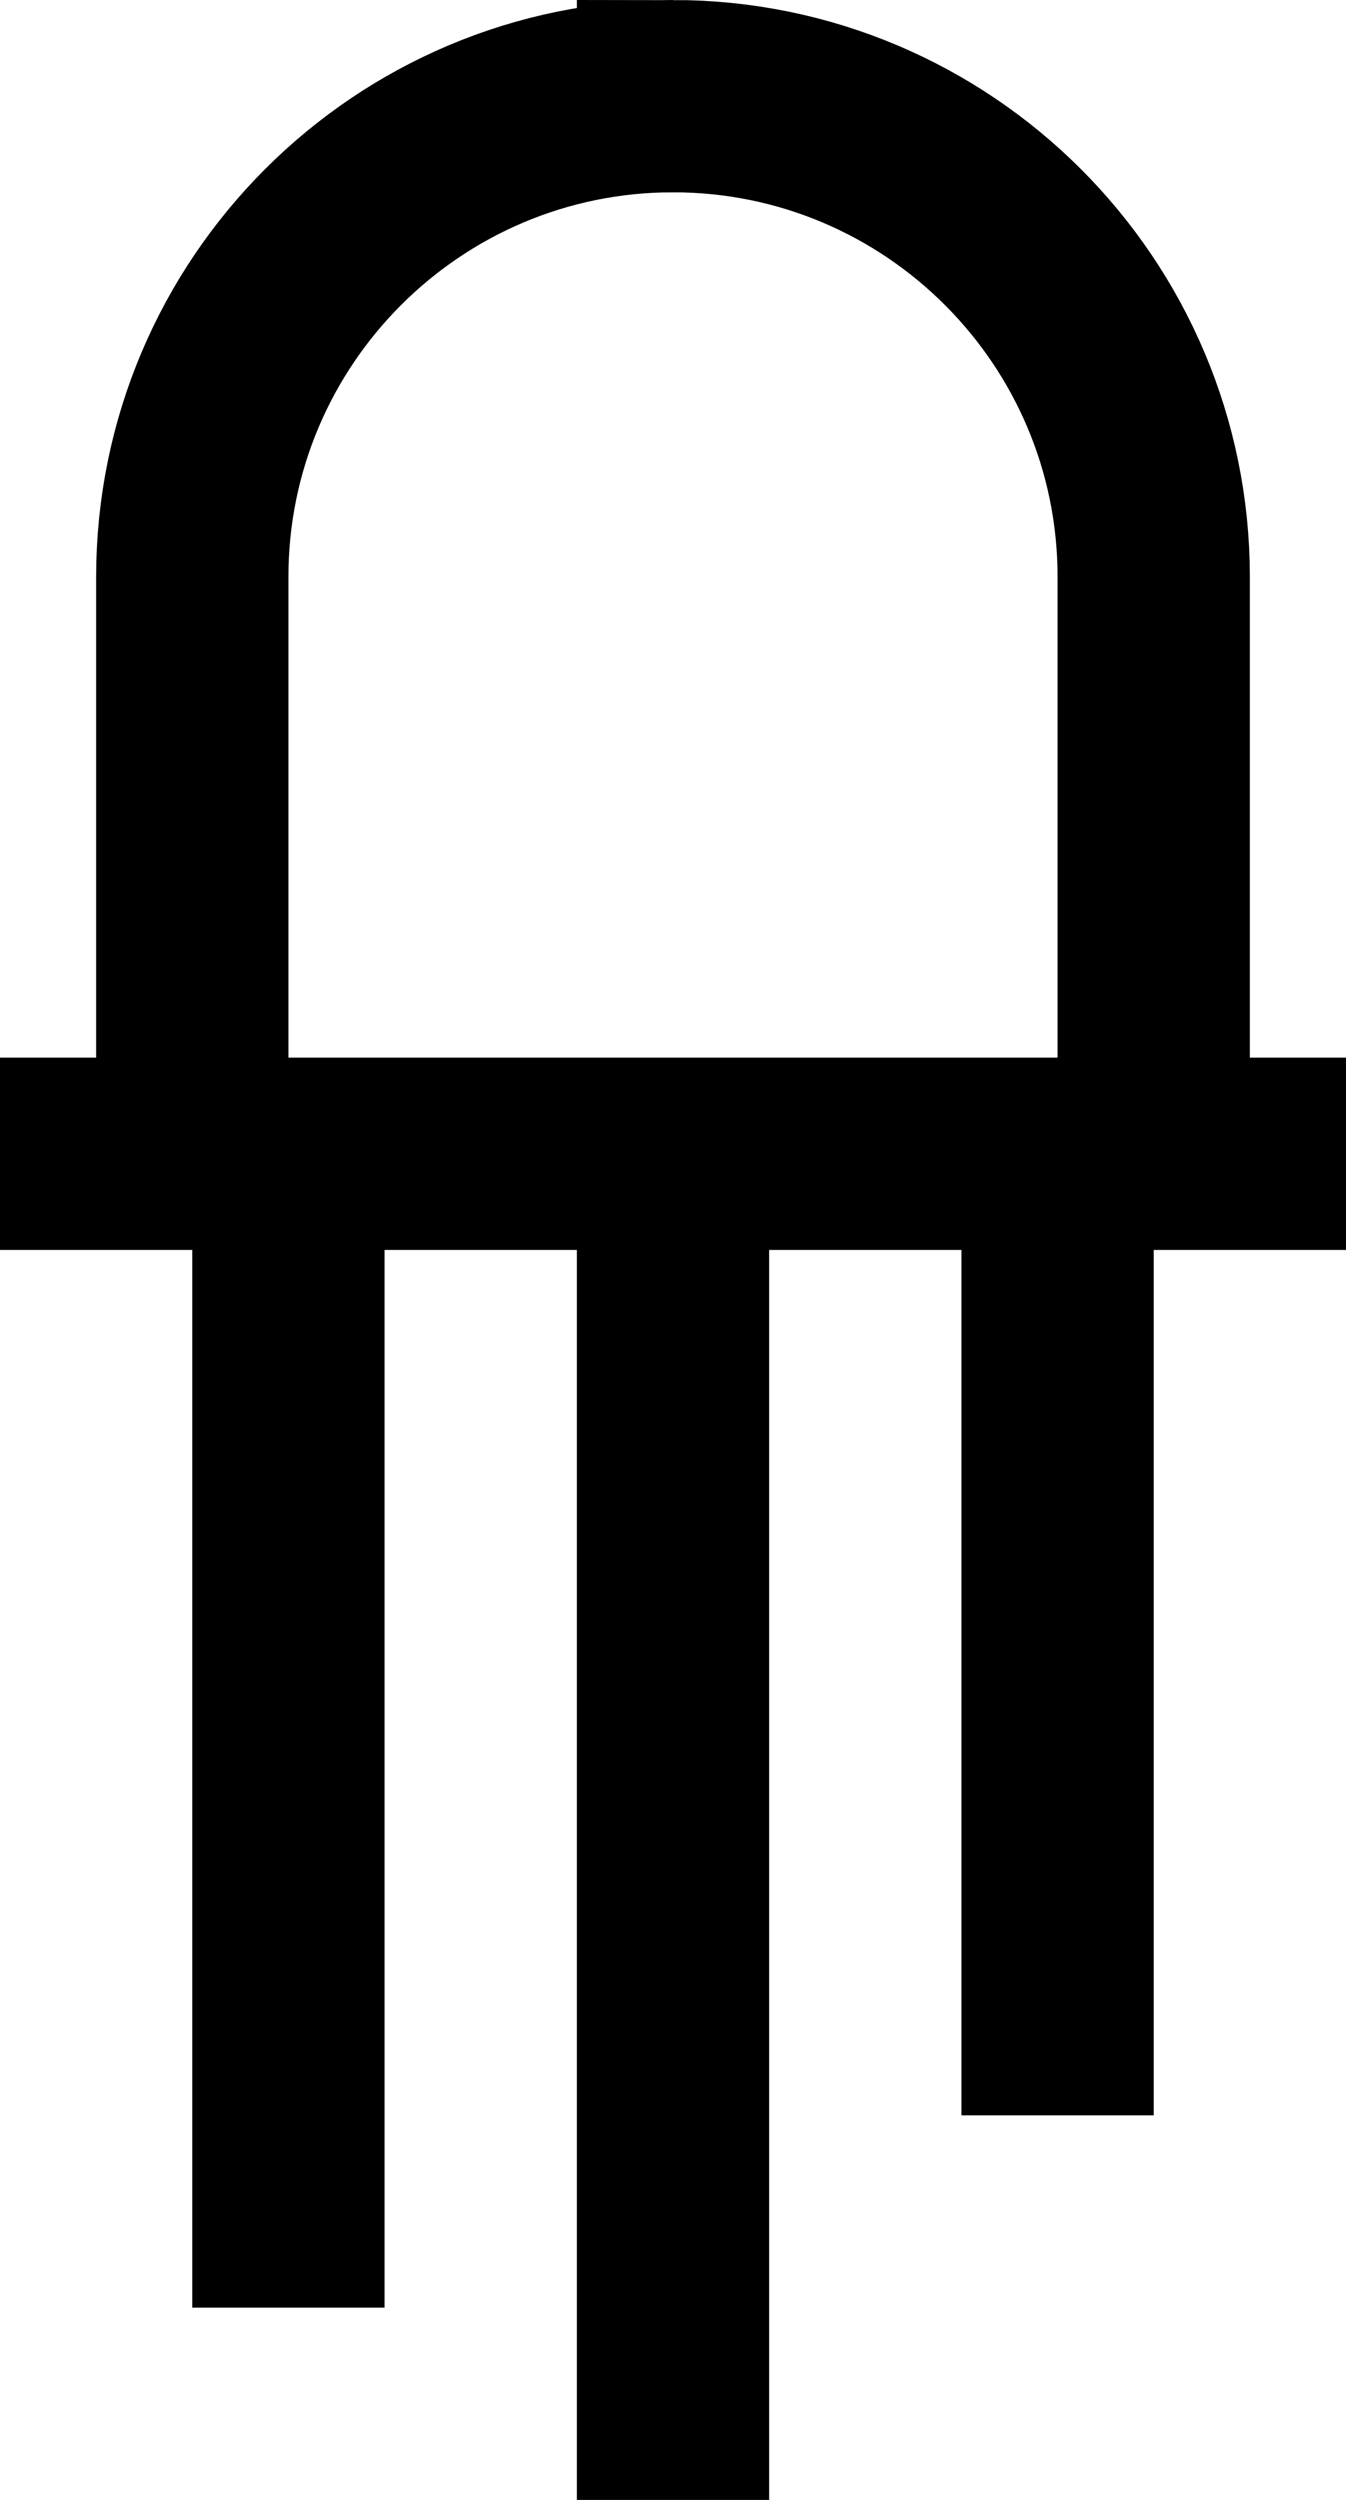 <svg xmlns="http://www.w3.org/2000/svg" width="14" height="26" viewBox="0 0 14 26"><path fill="none" stroke="currentColor" stroke-miterlimit="10" stroke-width="2" d="M11 22V12M7 26V12m7 0H0M7 1c2.76 0 5 2.24 5 5v6H2V6c0-2.76 2.24-5 5-5ZM3 24V12"/></svg>